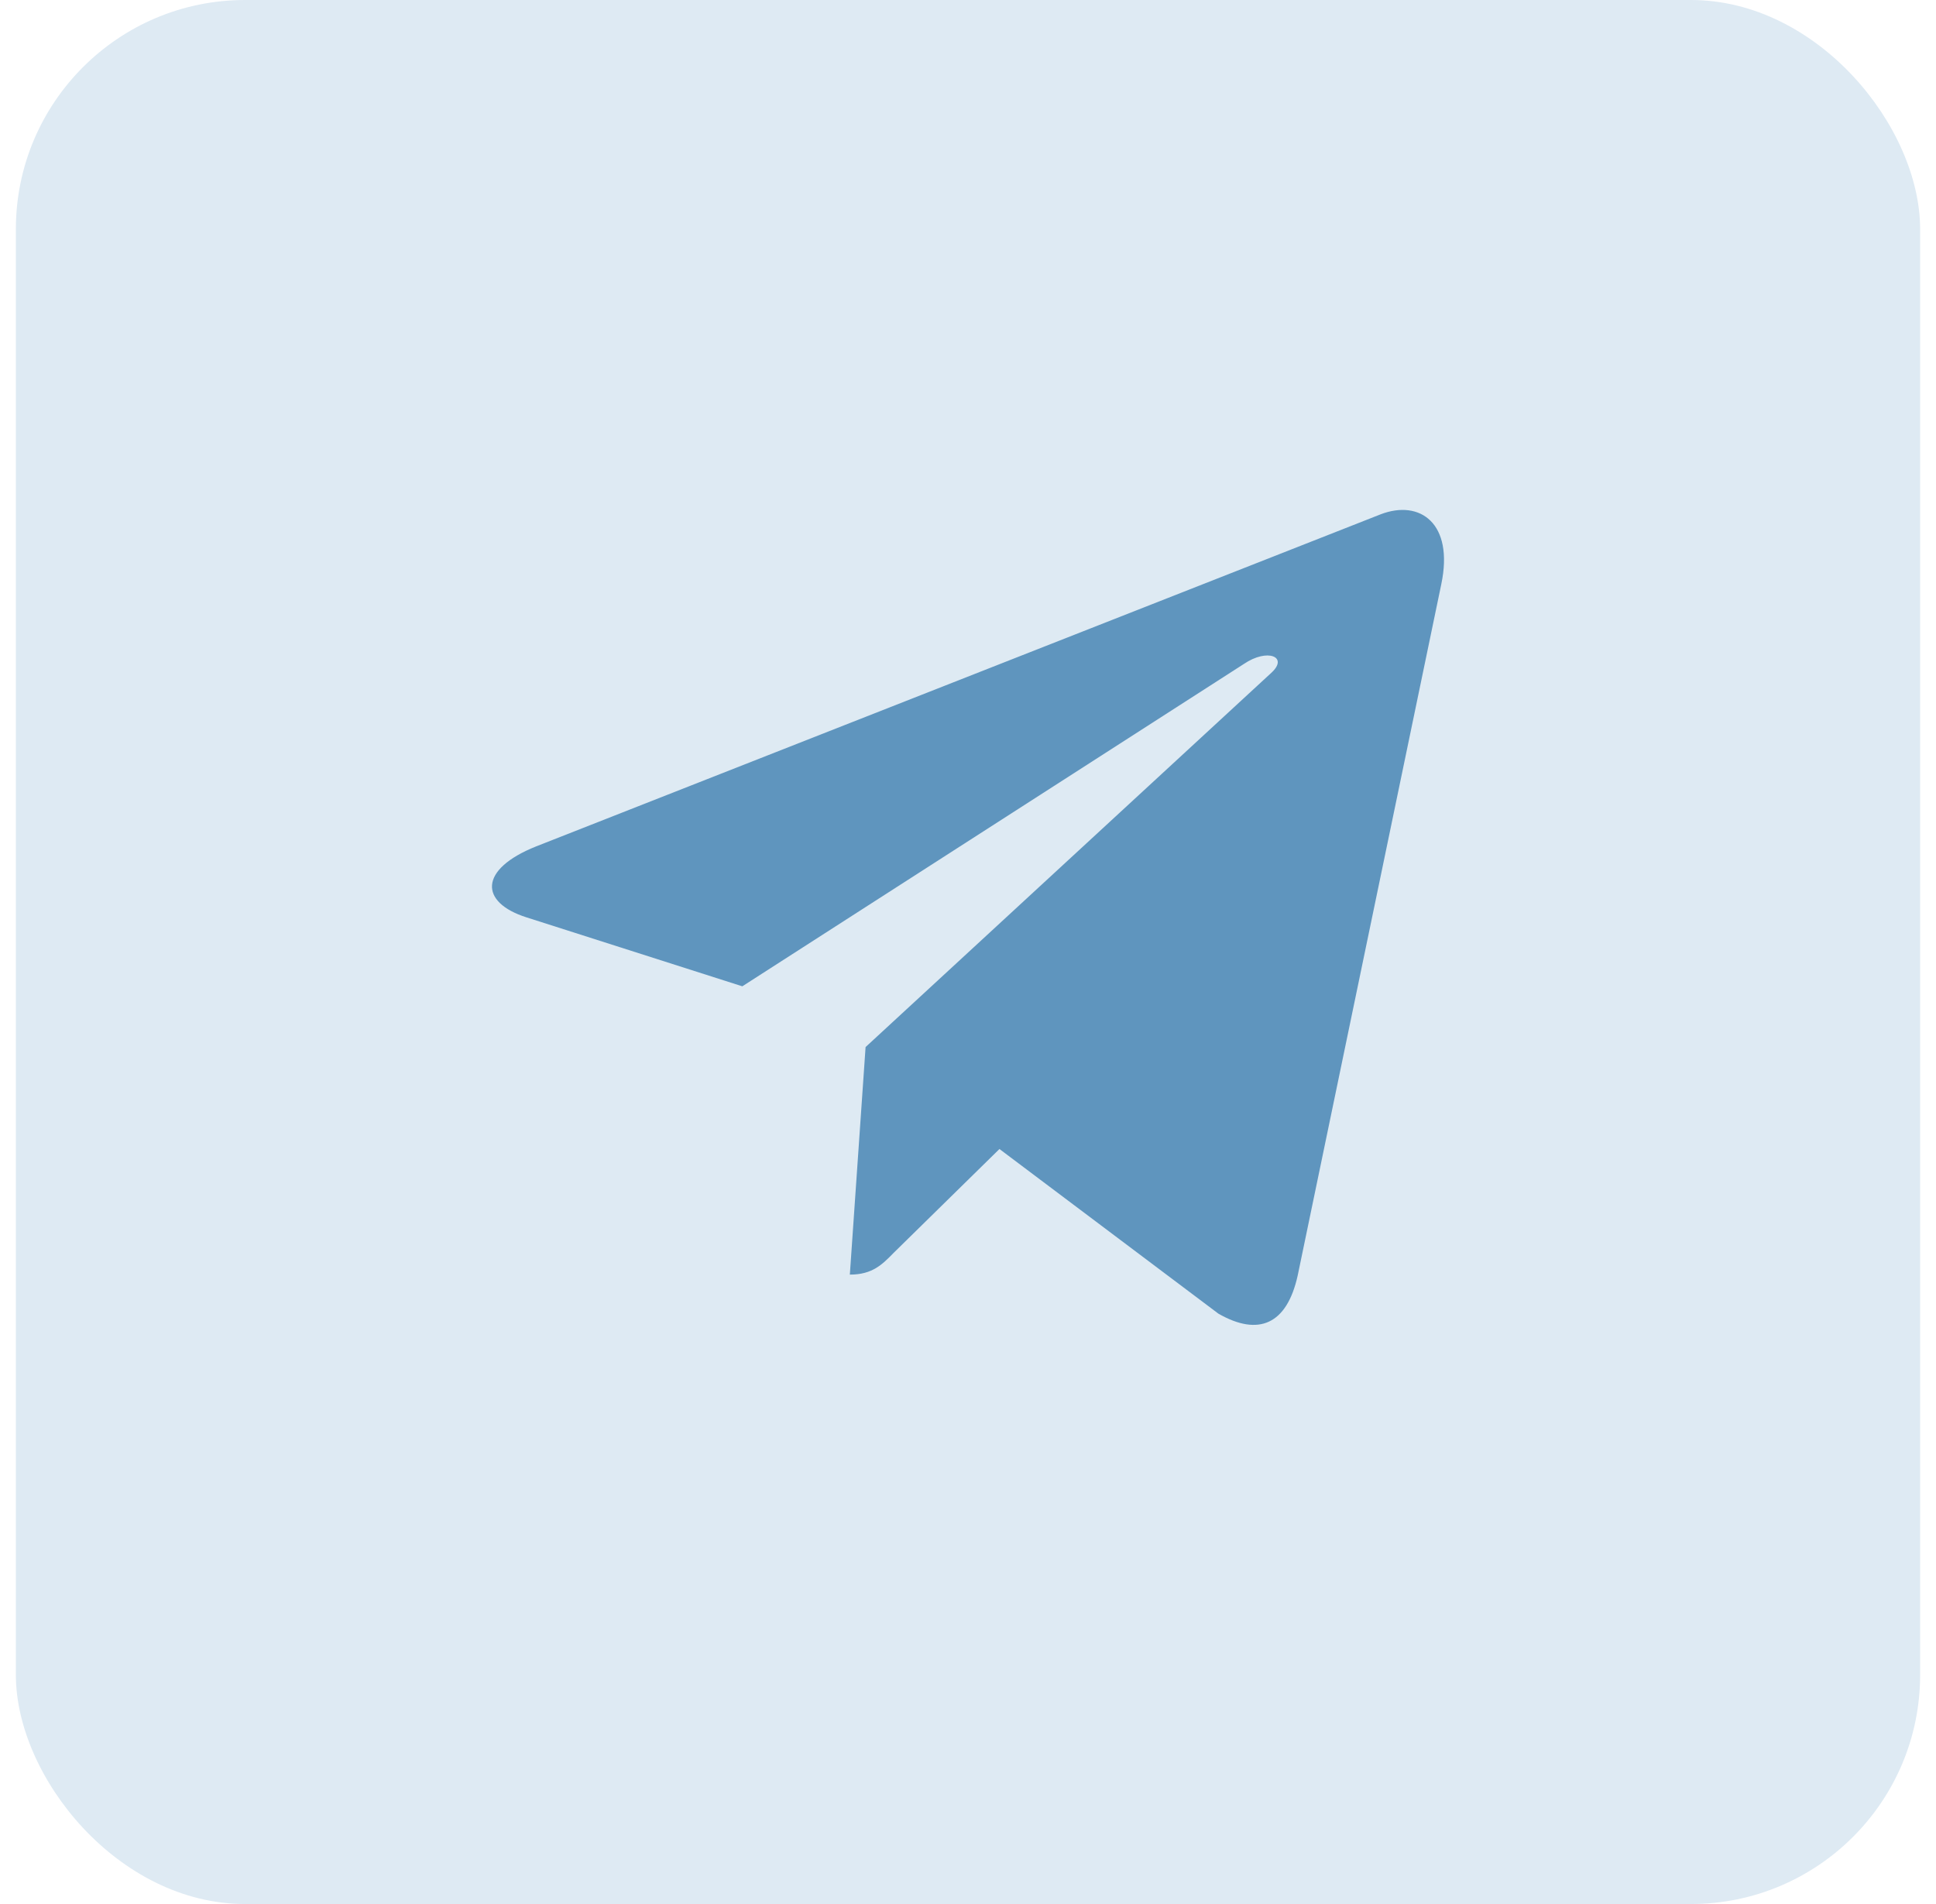 <?xml version="1.0" encoding="UTF-8"?> <svg xmlns="http://www.w3.org/2000/svg" width="61" height="60" viewBox="0 0 61 60" fill="none"> <rect x="0.5" width="60" height="60" rx="7.222" fill="#DEEAF3"></rect> <path d="M45.413 18.407L40.887 40.2C40.545 41.738 39.654 42.121 38.389 41.396L31.491 36.208L28.163 39.475C27.795 39.851 27.487 40.166 26.777 40.166L27.273 32.995L40.056 21.203C40.612 20.697 39.936 20.417 39.192 20.923L23.389 31.081L16.585 28.907C15.105 28.435 15.079 27.396 16.893 26.672L43.505 16.206C44.737 15.734 45.815 16.486 45.413 18.407Z" fill="#5F95BE"></path> </svg> 